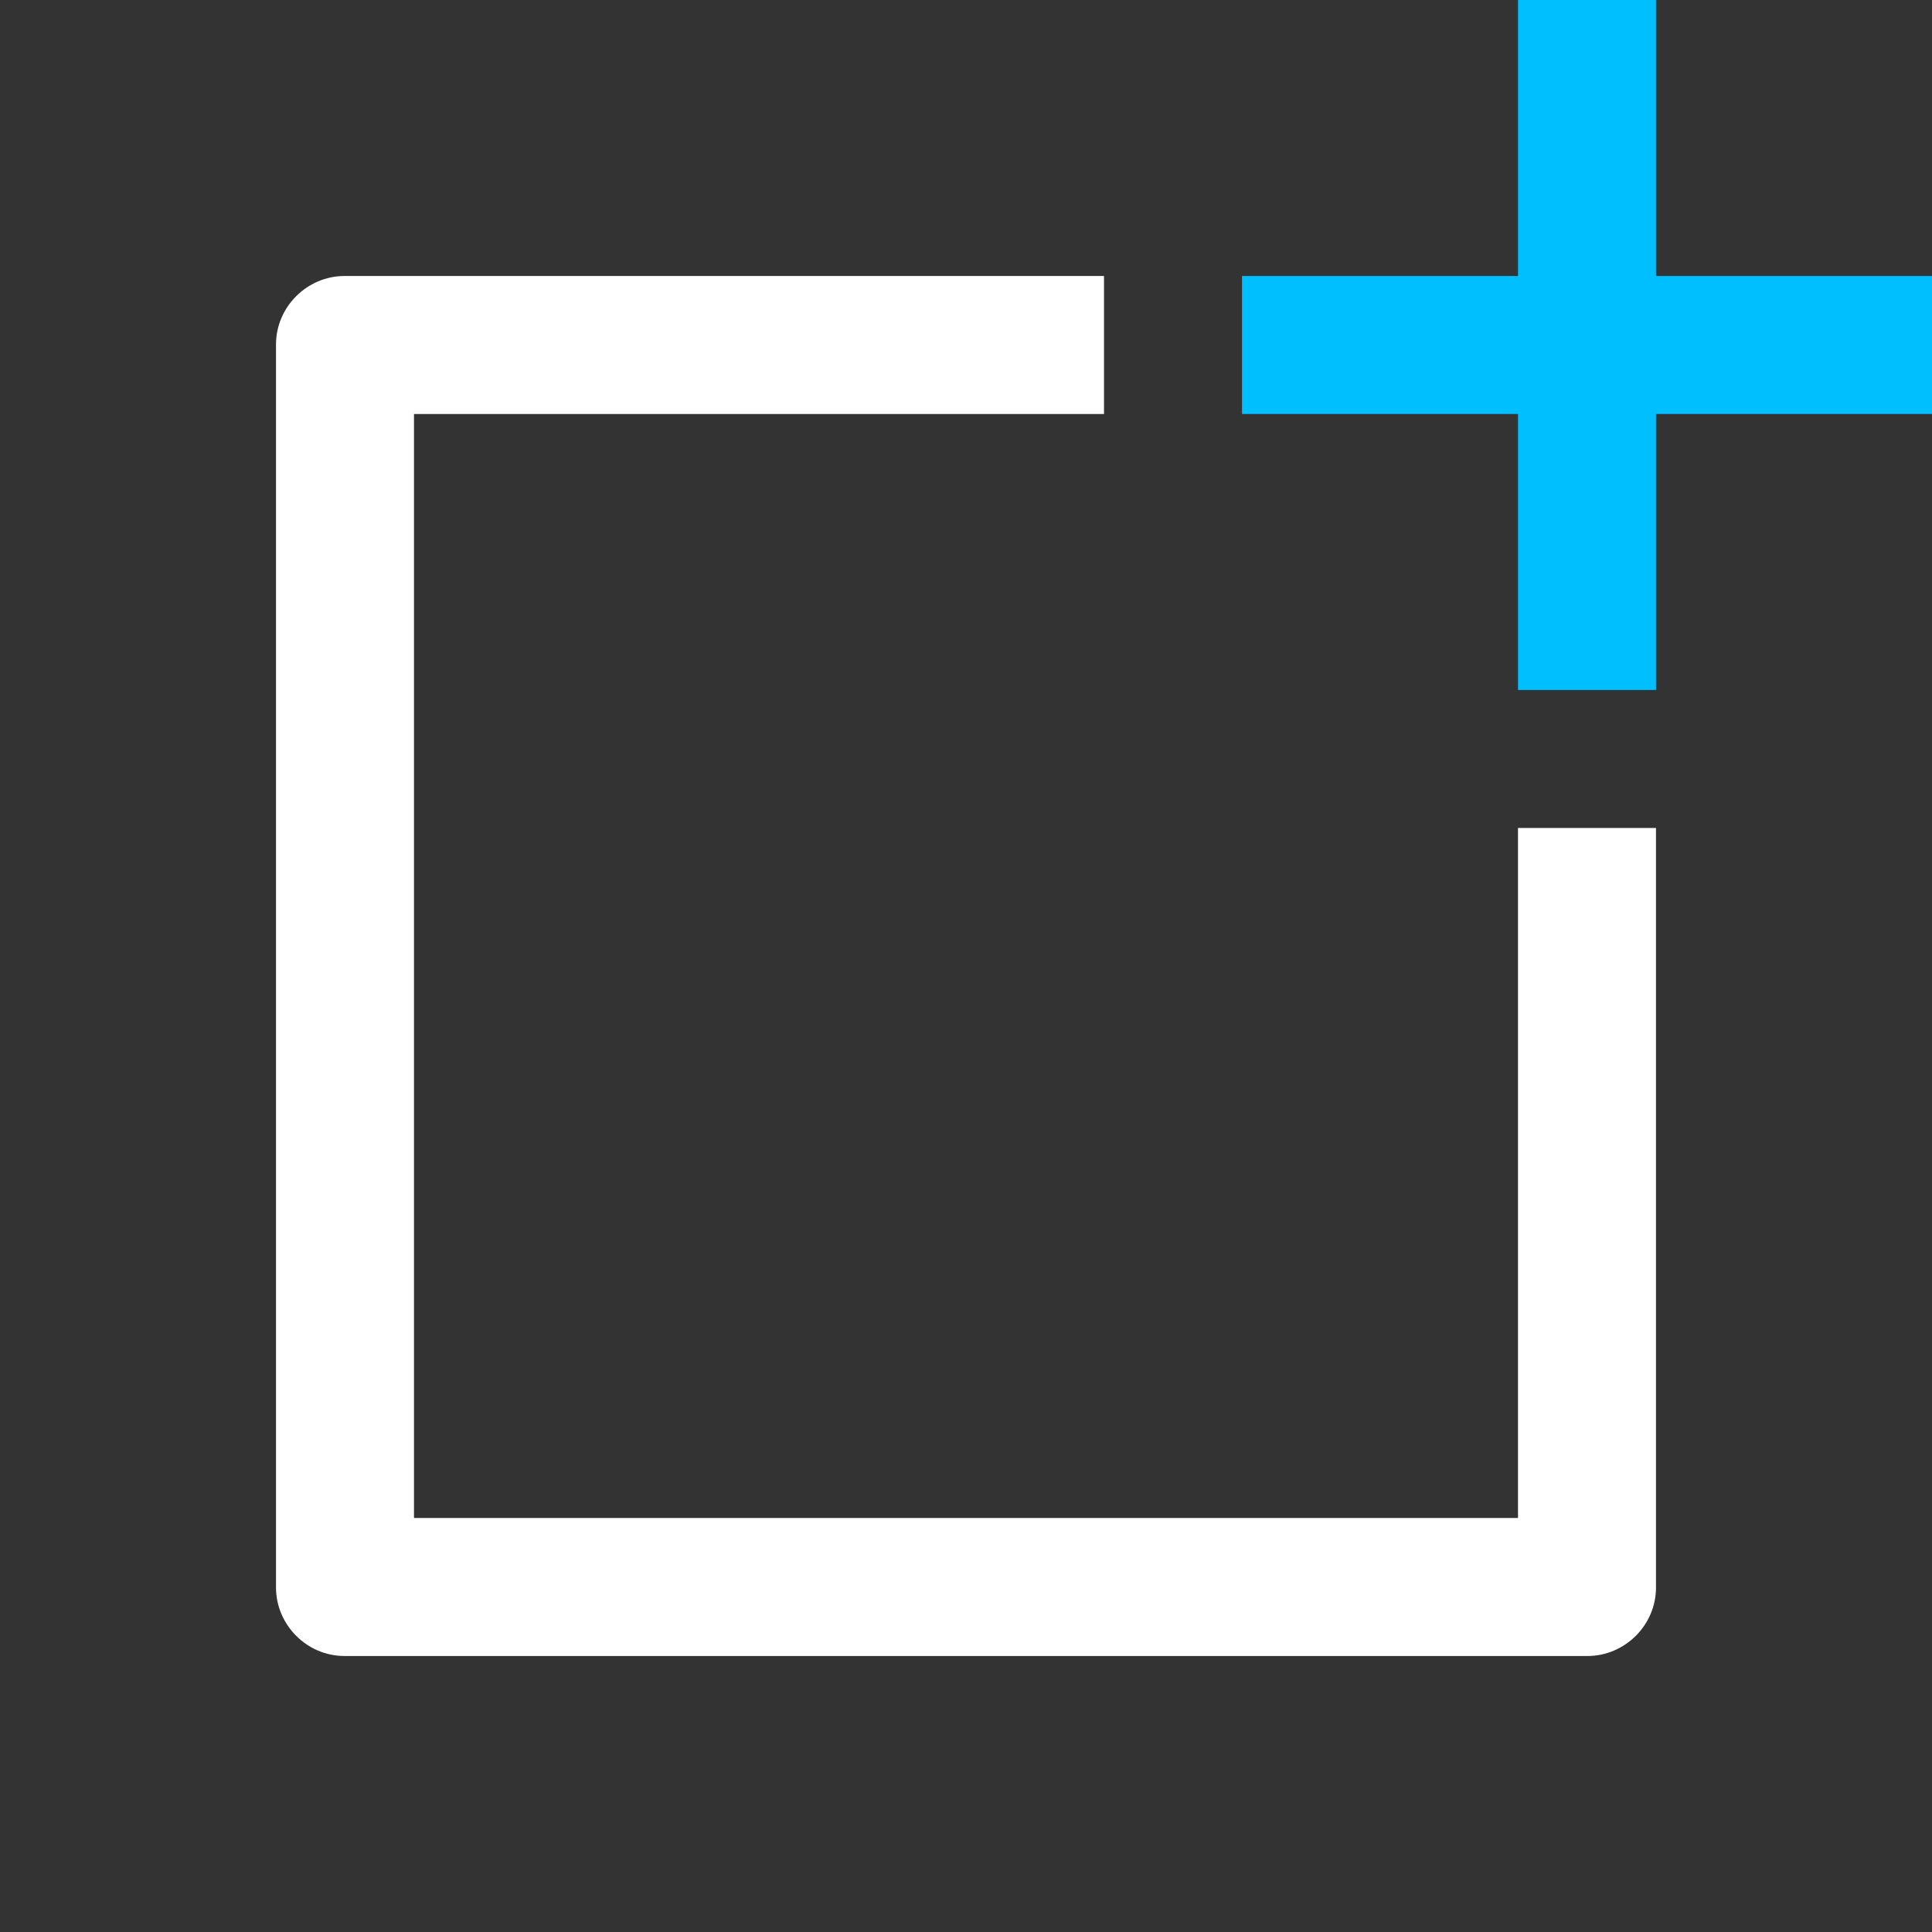 <?xml version="1.0" encoding="UTF-8"?>
<svg width="28px" height="28px" viewBox="0 0 28 28" version="1.1" xmlns="http://www.w3.org/2000/svg" xmlns:xlink="http://www.w3.org/1999/xlink">
    <rect x="0" y="0" width="28" height="28" fill="#333333" stroke="none"/>
    <path d="M16,4 L4.992,4 C4.455,4 4,4.444 4,4.992 L4,23.008 C4,23.545 4.444,24 4.992,24 L23.008,24 C23.545,24 24,23.556 24,23.008 L24,12 L22,12 L22,22 L6,22 L6,6 L16,6 L16,4 Z" id="shape" fill="#FFFFFF" fill-rule="nonzero"></path>
    <path d="M24,4 L24,0 L22,0 L22,4 L18,4 L18,6 L22,6 L22,10 L24,10 L24,6 L28,6 L28,4 L24,4 Z" id="mode" fill="#00BFFF"></path>
</svg>